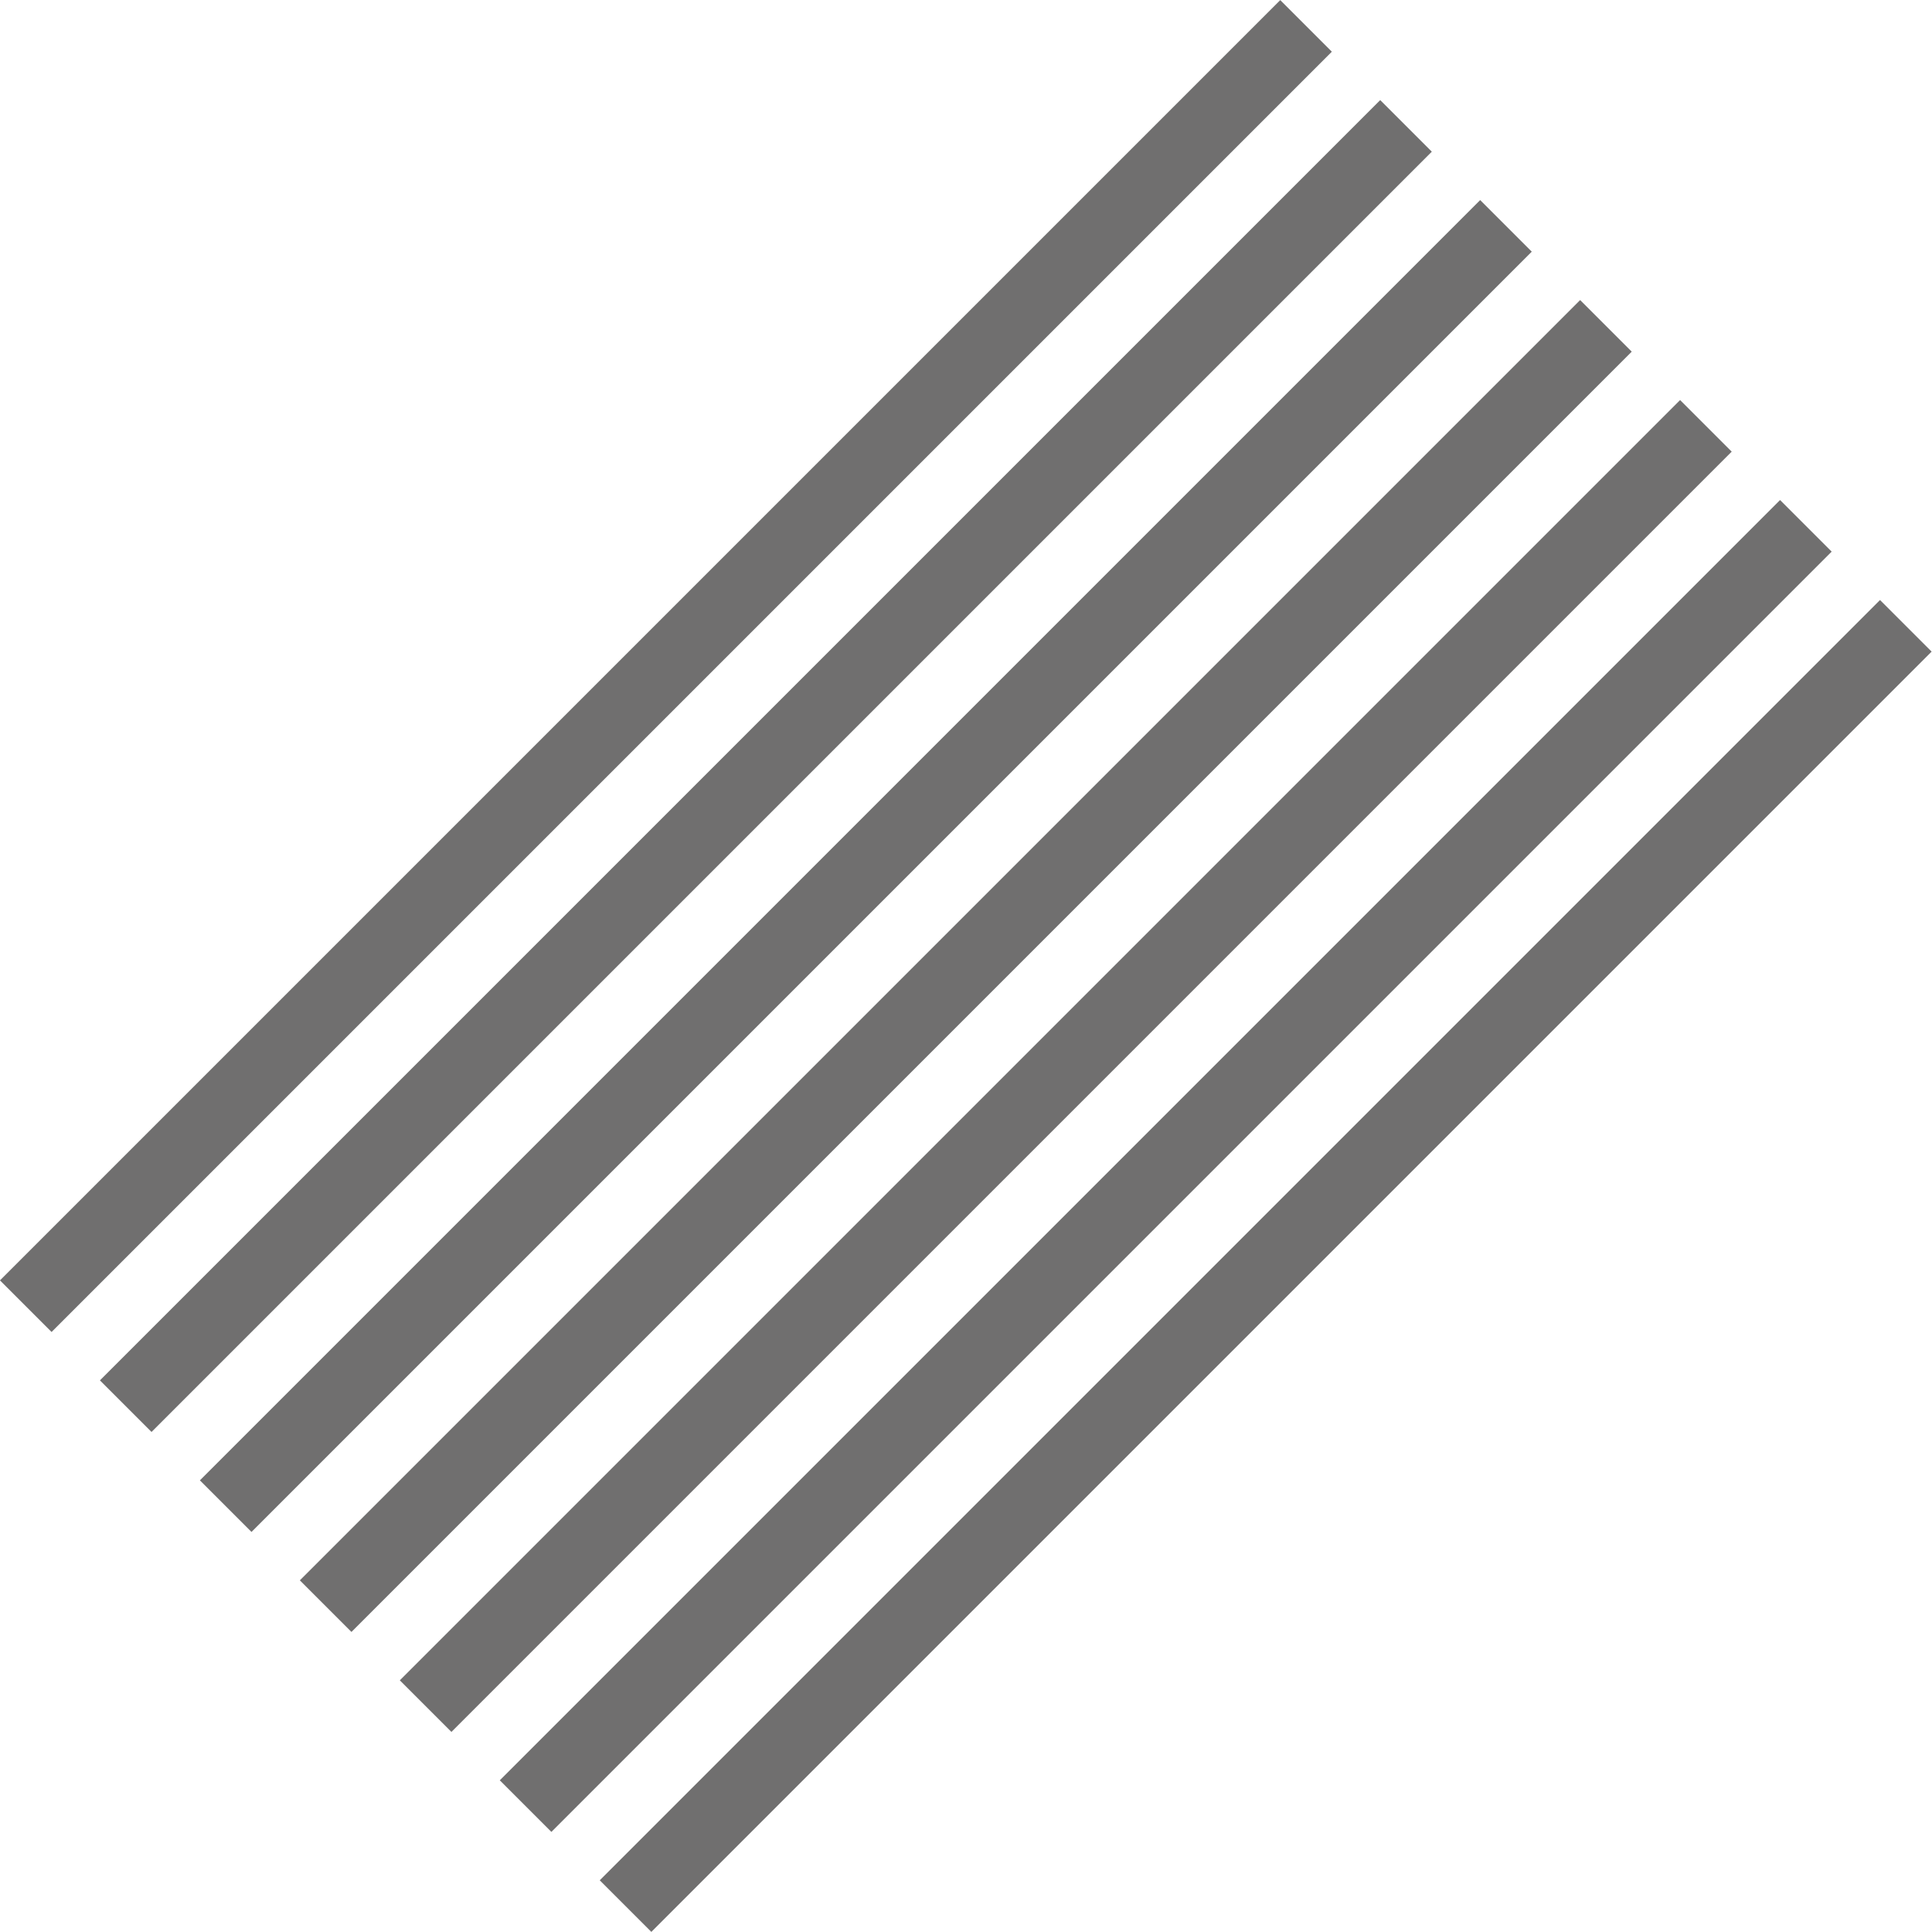 <!-- Generator: Adobe Illustrator 24.0.3, SVG Export Plug-In  -->
<svg version="1.1" xmlns="http://www.w3.org/2000/svg" xmlns:xlink="http://www.w3.org/1999/xlink" x="0px" y="0px"
	 width="423.557px" height="423.557px" viewBox="0 0 423.557 423.557" style="enable-background:new 0 0 423.557 423.557;"
	 xml:space="preserve">
<style type="text/css">
	.st0{fill:#706F6F;}
</style>
<defs>
</defs>
<rect x="-52.482" y="138.018" transform="matrix(0.707 -0.707 0.707 0.707 -60.482 146.018)" class="st0" width="397" height="16"/>
<rect x="-30.562" y="159.938" transform="matrix(0.707 -0.707 0.707 0.707 -69.562 167.938)" class="st0" width="397" height="16"/>
<rect x="-8.642" y="181.858" transform="matrix(0.707 -0.707 0.707 0.707 -78.642 189.858)" class="st0" width="397" height="16"/>
<rect x="13.278" y="203.778" transform="matrix(0.707 -0.707 0.707 0.707 -87.722 211.779)" class="st0" width="397" height="16"/>
<rect x="35.199" y="225.699" transform="matrix(0.707 -0.707 0.707 0.707 -96.801 233.699)" class="st0" width="397" height="16"/>
<rect x="57.119" y="247.619" transform="matrix(0.707 -0.707 0.707 0.707 -105.881 255.619)" class="st0" width="397" height="16"/>
<rect x="79.039" y="269.539" transform="matrix(0.707 -0.707 0.707 0.707 -114.961 277.539)" class="st0" width="397" height="16"/>
</svg>